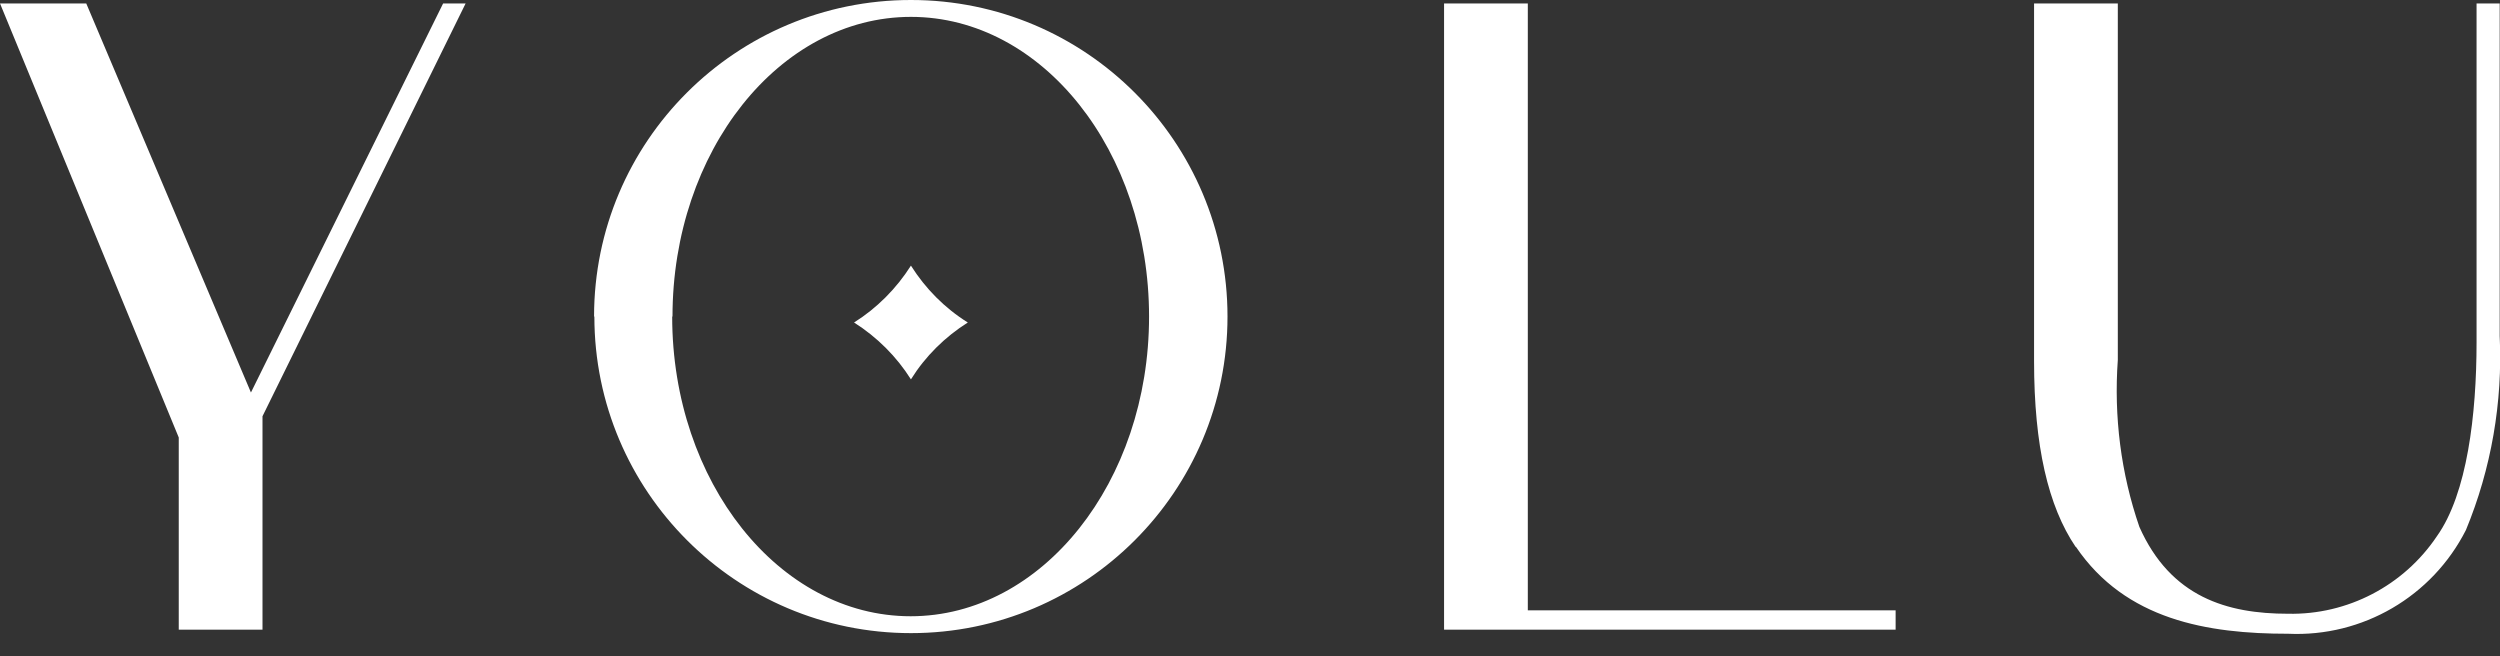<svg viewBox="0 0 80 21" xmlns="http://www.w3.org/2000/svg"><rect x="0" y="0" width="80" height="21" fill="#333333" stroke="none"/><path d="m66.42 17.5c-.88-1.3-1.33-3.24-1.33-5.94v-11.45h2.68v11.41c-.13 1.81.1 3.63.69 5.34 1 2.25 2.81 2.78 4.76 2.78 1.9.04 3.7-.9 4.76-2.48.97-1.36 1.27-3.9 1.27-6.21v-10.84h.74v10.64c.1 2.12-.27 4.25-1.08 6.21-1.08 2.13-3.31 3.43-5.69 3.32-2.58 0-5.2-.44-6.79-2.78zm-47.41-7.37c0-5.6 4.54-10.13 10.14-10.13s10.13 4.54 10.13 10.13-4.54 10.13-10.13 10.13-10.13-4.54-10.13-10.13zm2.5 0c0 5.29 3.42 9.59 7.63 9.59s7.63-4.3 7.63-9.59-3.41-9.59-7.62-9.59-7.63 4.3-7.63 9.59zm24.7 10.02v-20.04h2.68v19.42h11.77v.62s-14.45 0-14.45 0zm-40.49 0v-6.15l-5.72-13.89h2.76l5.27 12.45 6.15-12.45h.72l-6.5 13.21v6.83zm21.61-9.83c.73-.46 1.35-1.08 1.82-1.82.46.73 1.08 1.36 1.82 1.82-.73.46-1.36 1.08-1.82 1.82-.46-.73-1.08-1.35-1.82-1.82z" fill="#fff"/></svg>